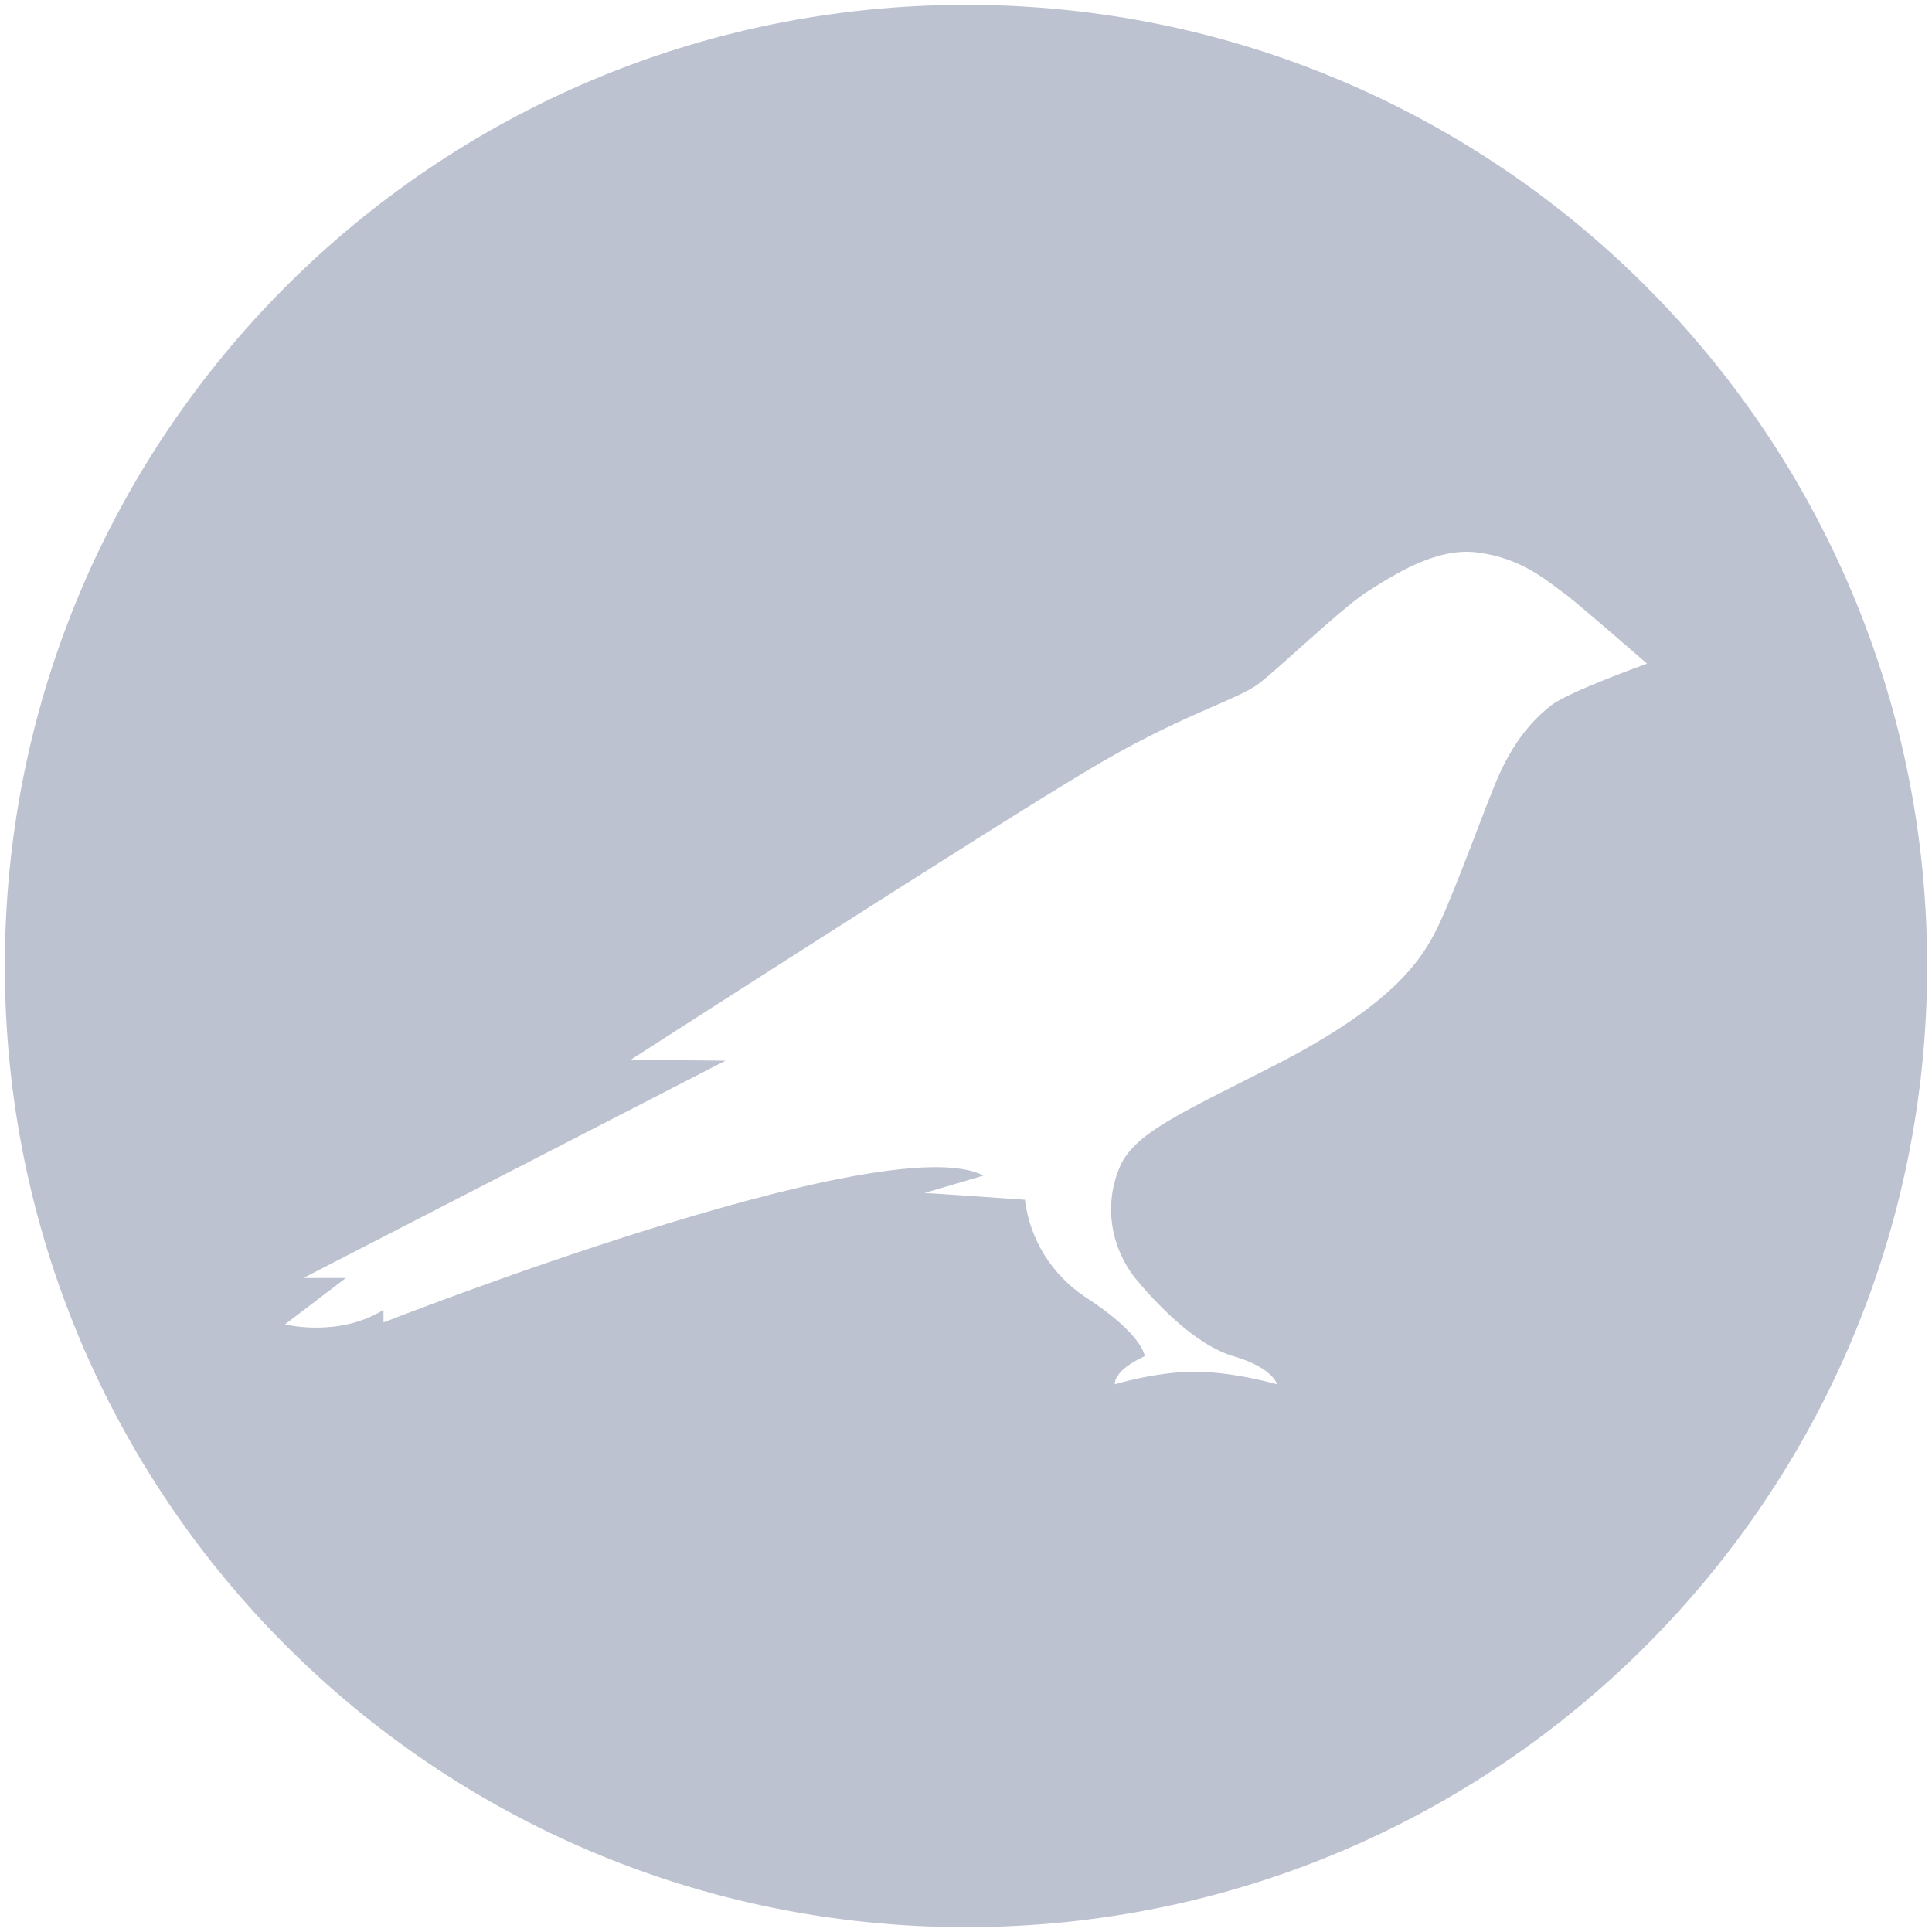 <?xml version="1.0" encoding="UTF-8"?>
<!-- Generator: Adobe Illustrator 26.3.1, SVG Export Plug-In . SVG Version: 6.00 Build 0)  -->
<svg xmlns="http://www.w3.org/2000/svg" xmlns:xlink="http://www.w3.org/1999/xlink" version="1.1" id="Layer_1" x="0px" y="0px" viewBox="0 0 200 200" style="enable-background:new 0 0 200 200;" xml:space="preserve">
<style type="text/css">
	.st0{fill-rule:evenodd;clip-rule:evenodd;fill:#BDC2D1;}
	.st1{fill:#BDC2D1;}
</style>
<path class="st1" d="M100,0.5C45,0.5,0.5,45,0.5,100S45,199.5,100,199.5s99.5-44.5,99.5-99.5S155,0.5,100,0.5z M160.6,73  c-1.8,1.4-4,3.7-5.8,8.1c-1.4,3.4-4,10.6-5.7,14.3s-4.5,8.3-16.6,14.6c-10.3,5.3-15.3,7.3-16.7,11.1c-1.5,3.8-0.8,8,1.7,11.2  c2,2.4,6.1,6.9,10.2,8.1s4.5,2.9,4.5,2.9c-2.6-0.7-5.3-1.2-8-1.3c-4.2-0.1-8.8,1.3-8.8,1.3c0-1.6,3.1-2.9,3.1-2.9s-0.1-2.2-6.1-6.1  c-3.5-2.3-5.8-6-6.3-10.1c0,0-9.9-0.7-10.4-0.7l6.1-1.8c-10-5.3-62.1,15.2-62.1,15.2v-1.3c-4.7,2.9-10.2,1.5-10.2,1.5l6.3-4.8h-4.4  l43.7-22.5l-9.8-0.1c0,0,37.6-24.2,47.2-29.9c9.6-5.8,15.6-7.3,17.9-9.1s8-7.3,10.9-9.3c3-1.9,7.4-4.8,11.7-4.2  c4.6,0.6,7.1,2.9,9.3,4.5c2,1.6,8.2,7,8.2,7S162.4,71.6,160.6,73z"></path>
</svg>
